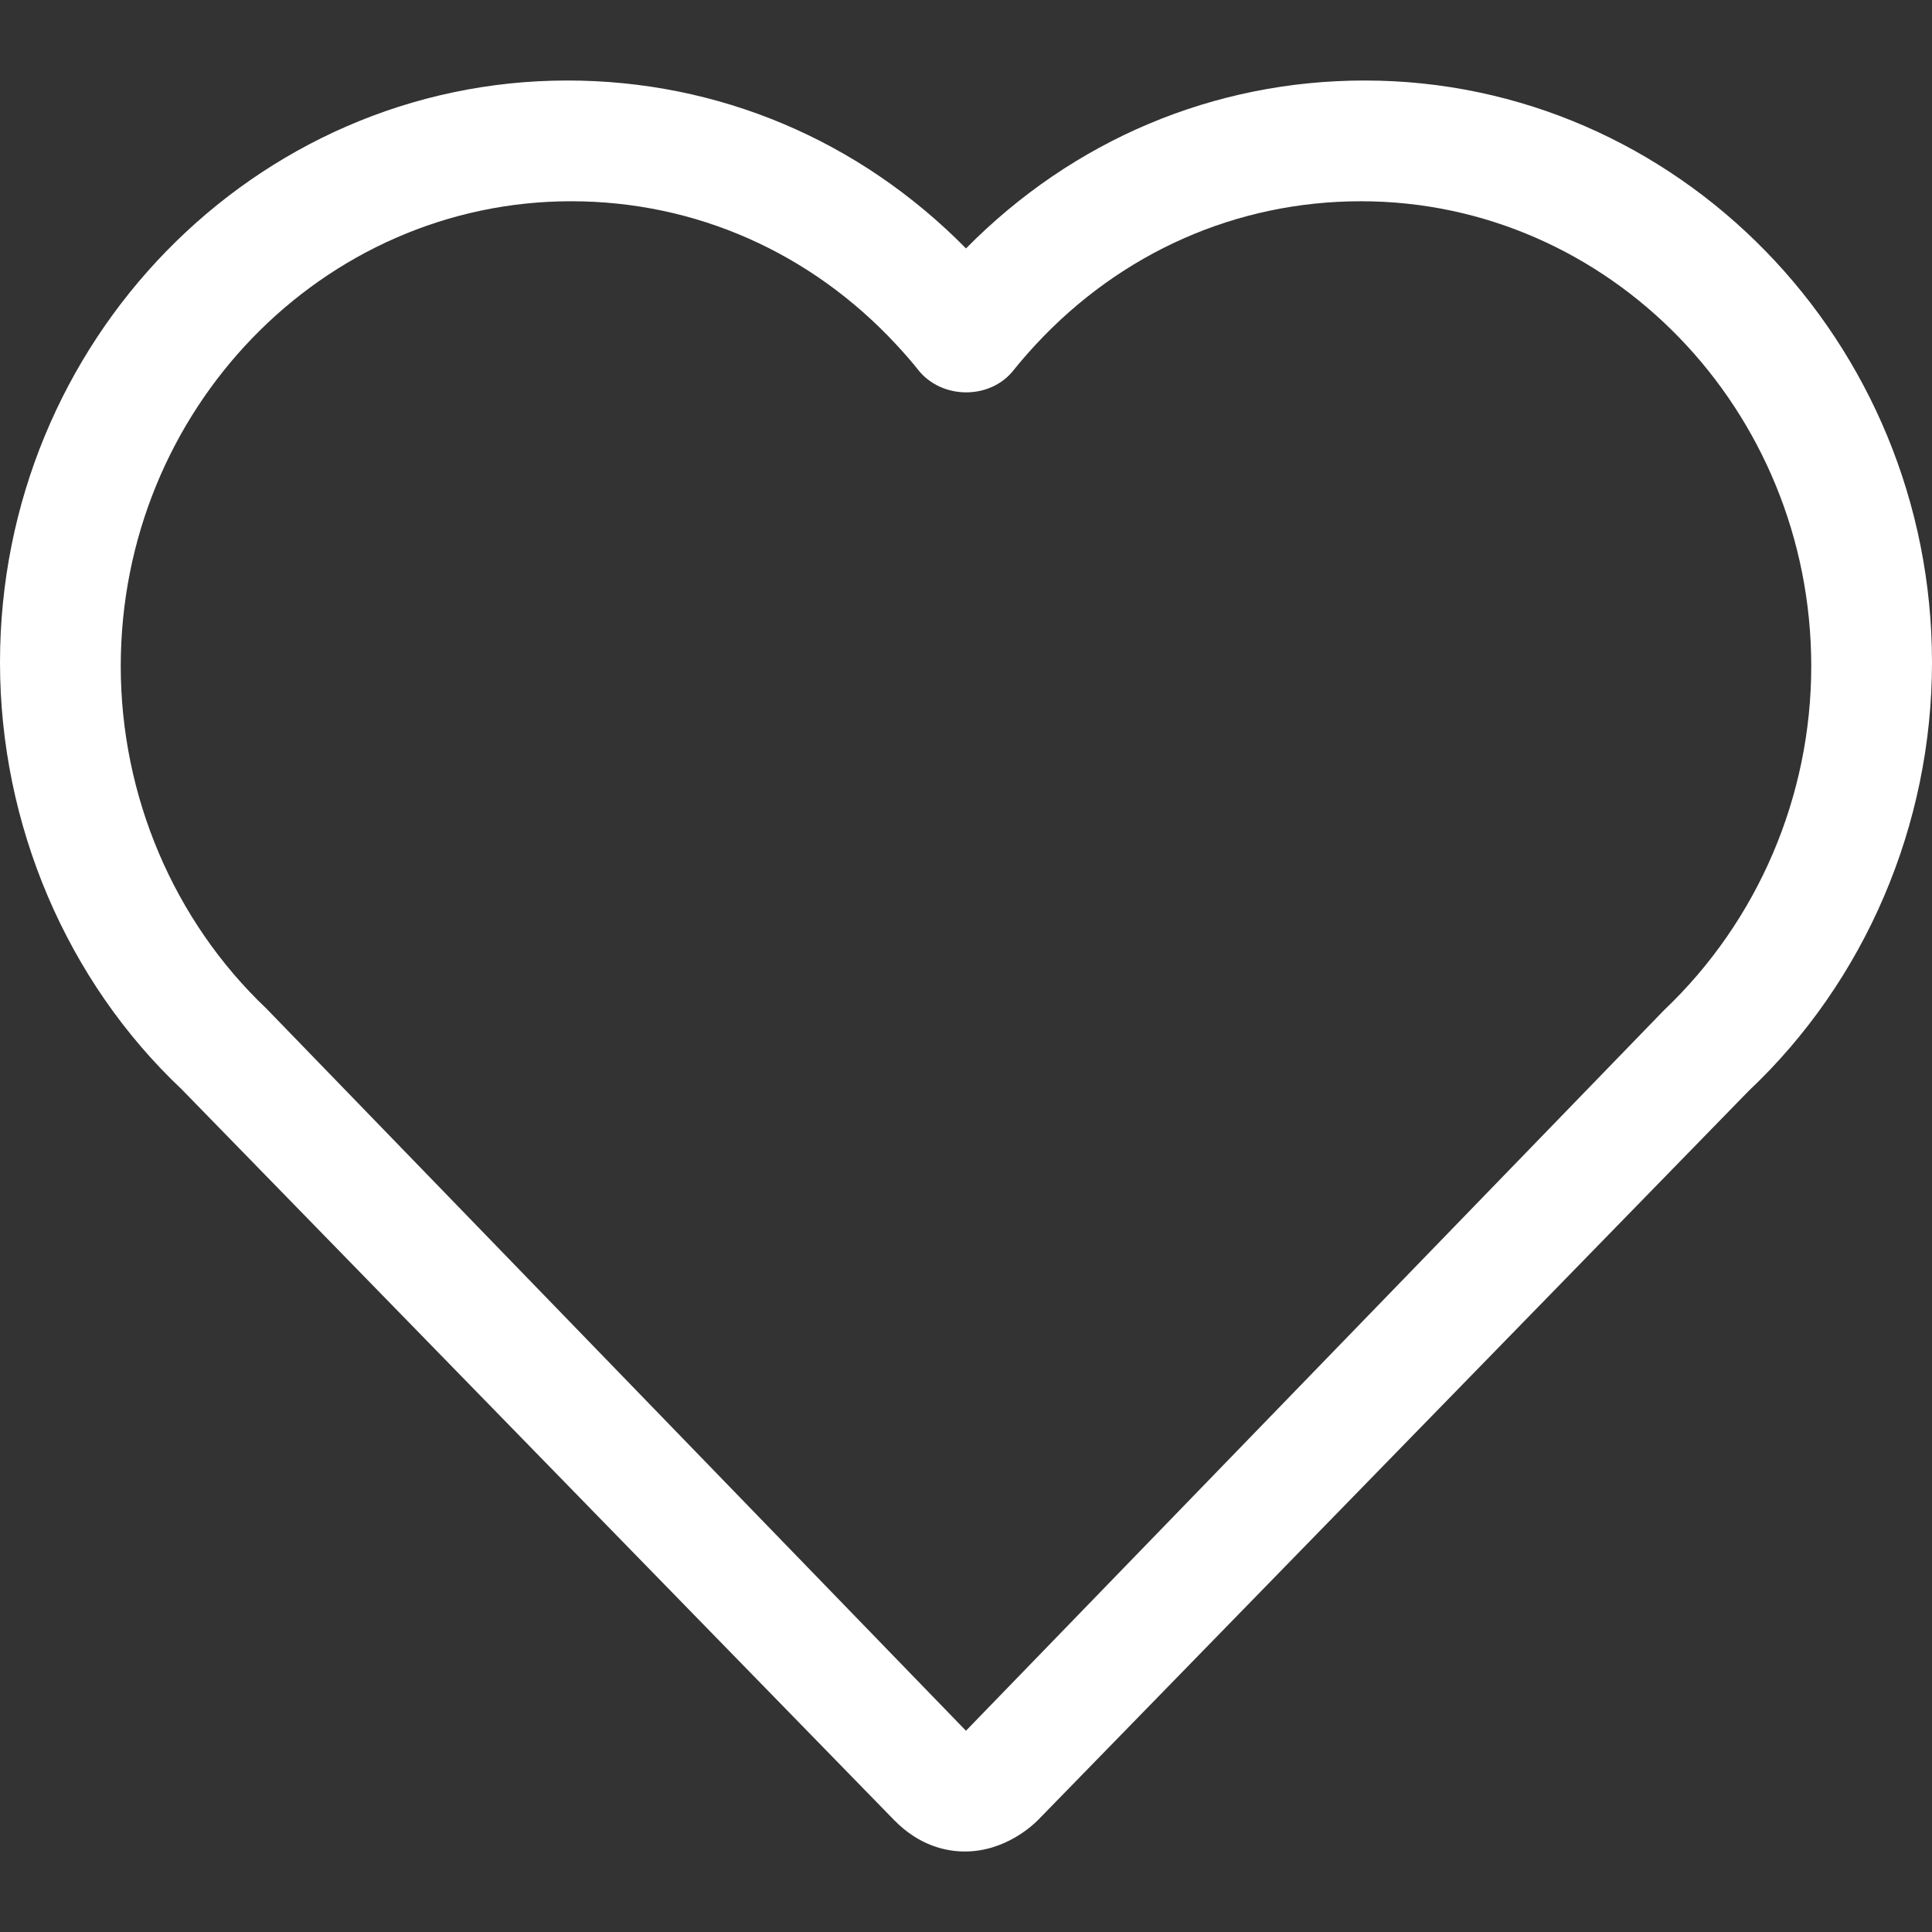 <?xml version="1.0" encoding="UTF-8" standalone="no"?>
<svg width="48px" height="48px" viewBox="0 0 48 48" version="1.1" xmlns="http://www.w3.org/2000/svg" xmlns:xlink="http://www.w3.org/1999/xlink">
    <rect x="0" y="0" width="48" height="48" fill="#333333" stroke="none"/>
    <!-- Generator: Sketch 44.1 (41455) - http://www.bohemiancoding.com/sketch -->
    <title>icons/48x48/icon__48x48_heart-white</title>
    <desc>Created with Sketch.</desc>
    <defs></defs>
    <g id="Symbols" stroke="none" stroke-width="1" fill="none" fill-rule="evenodd">
        <g id="icons/48x48/icon__48x48_heart-white" fill="#FFFFFF">
            <path d="M22.207,45.212 L4.514,27.064 C1.661,24.374 0,20.494 0,16.459 C0,8.487 6.324,2 14.096,2 C17.844,2 21.346,3.478 24,6.172 C26.659,3.477 30.159,2 33.905,2 C41.676,2 48,8.487 48,16.459 C48,20.493 46.34,24.374 43.445,27.104 L25.793,45.214 C25.666,45.343 24.977,46 23.971,46 C23.516,46 22.841,45.864 22.207,45.212 Z M14.189,5 C8.019,5 3,10.182 3,16.551 C3,19.774 4.318,22.875 6.617,25.056 L23.999,43 L41.342,25.098 C43.682,22.875 45,19.774 45,16.551 C45,10.182 39.981,5 33.812,5 C30.732,5 27.86,6.266 25.727,8.567 C25.508,8.803 25.296,9.054 25.193,9.184 C24.61,9.941 23.391,9.933 22.803,9.179 C22.704,9.052 22.496,8.805 22.275,8.569 C20.141,6.266 17.269,5 14.189,5 M23.011,7 C23.007,7.006 23.003,7.011 23,7.015 C23.003,7.011 23.007,7.006 23.011,7" id="Fill-18"></path>
        </g>
    </g>
</svg>